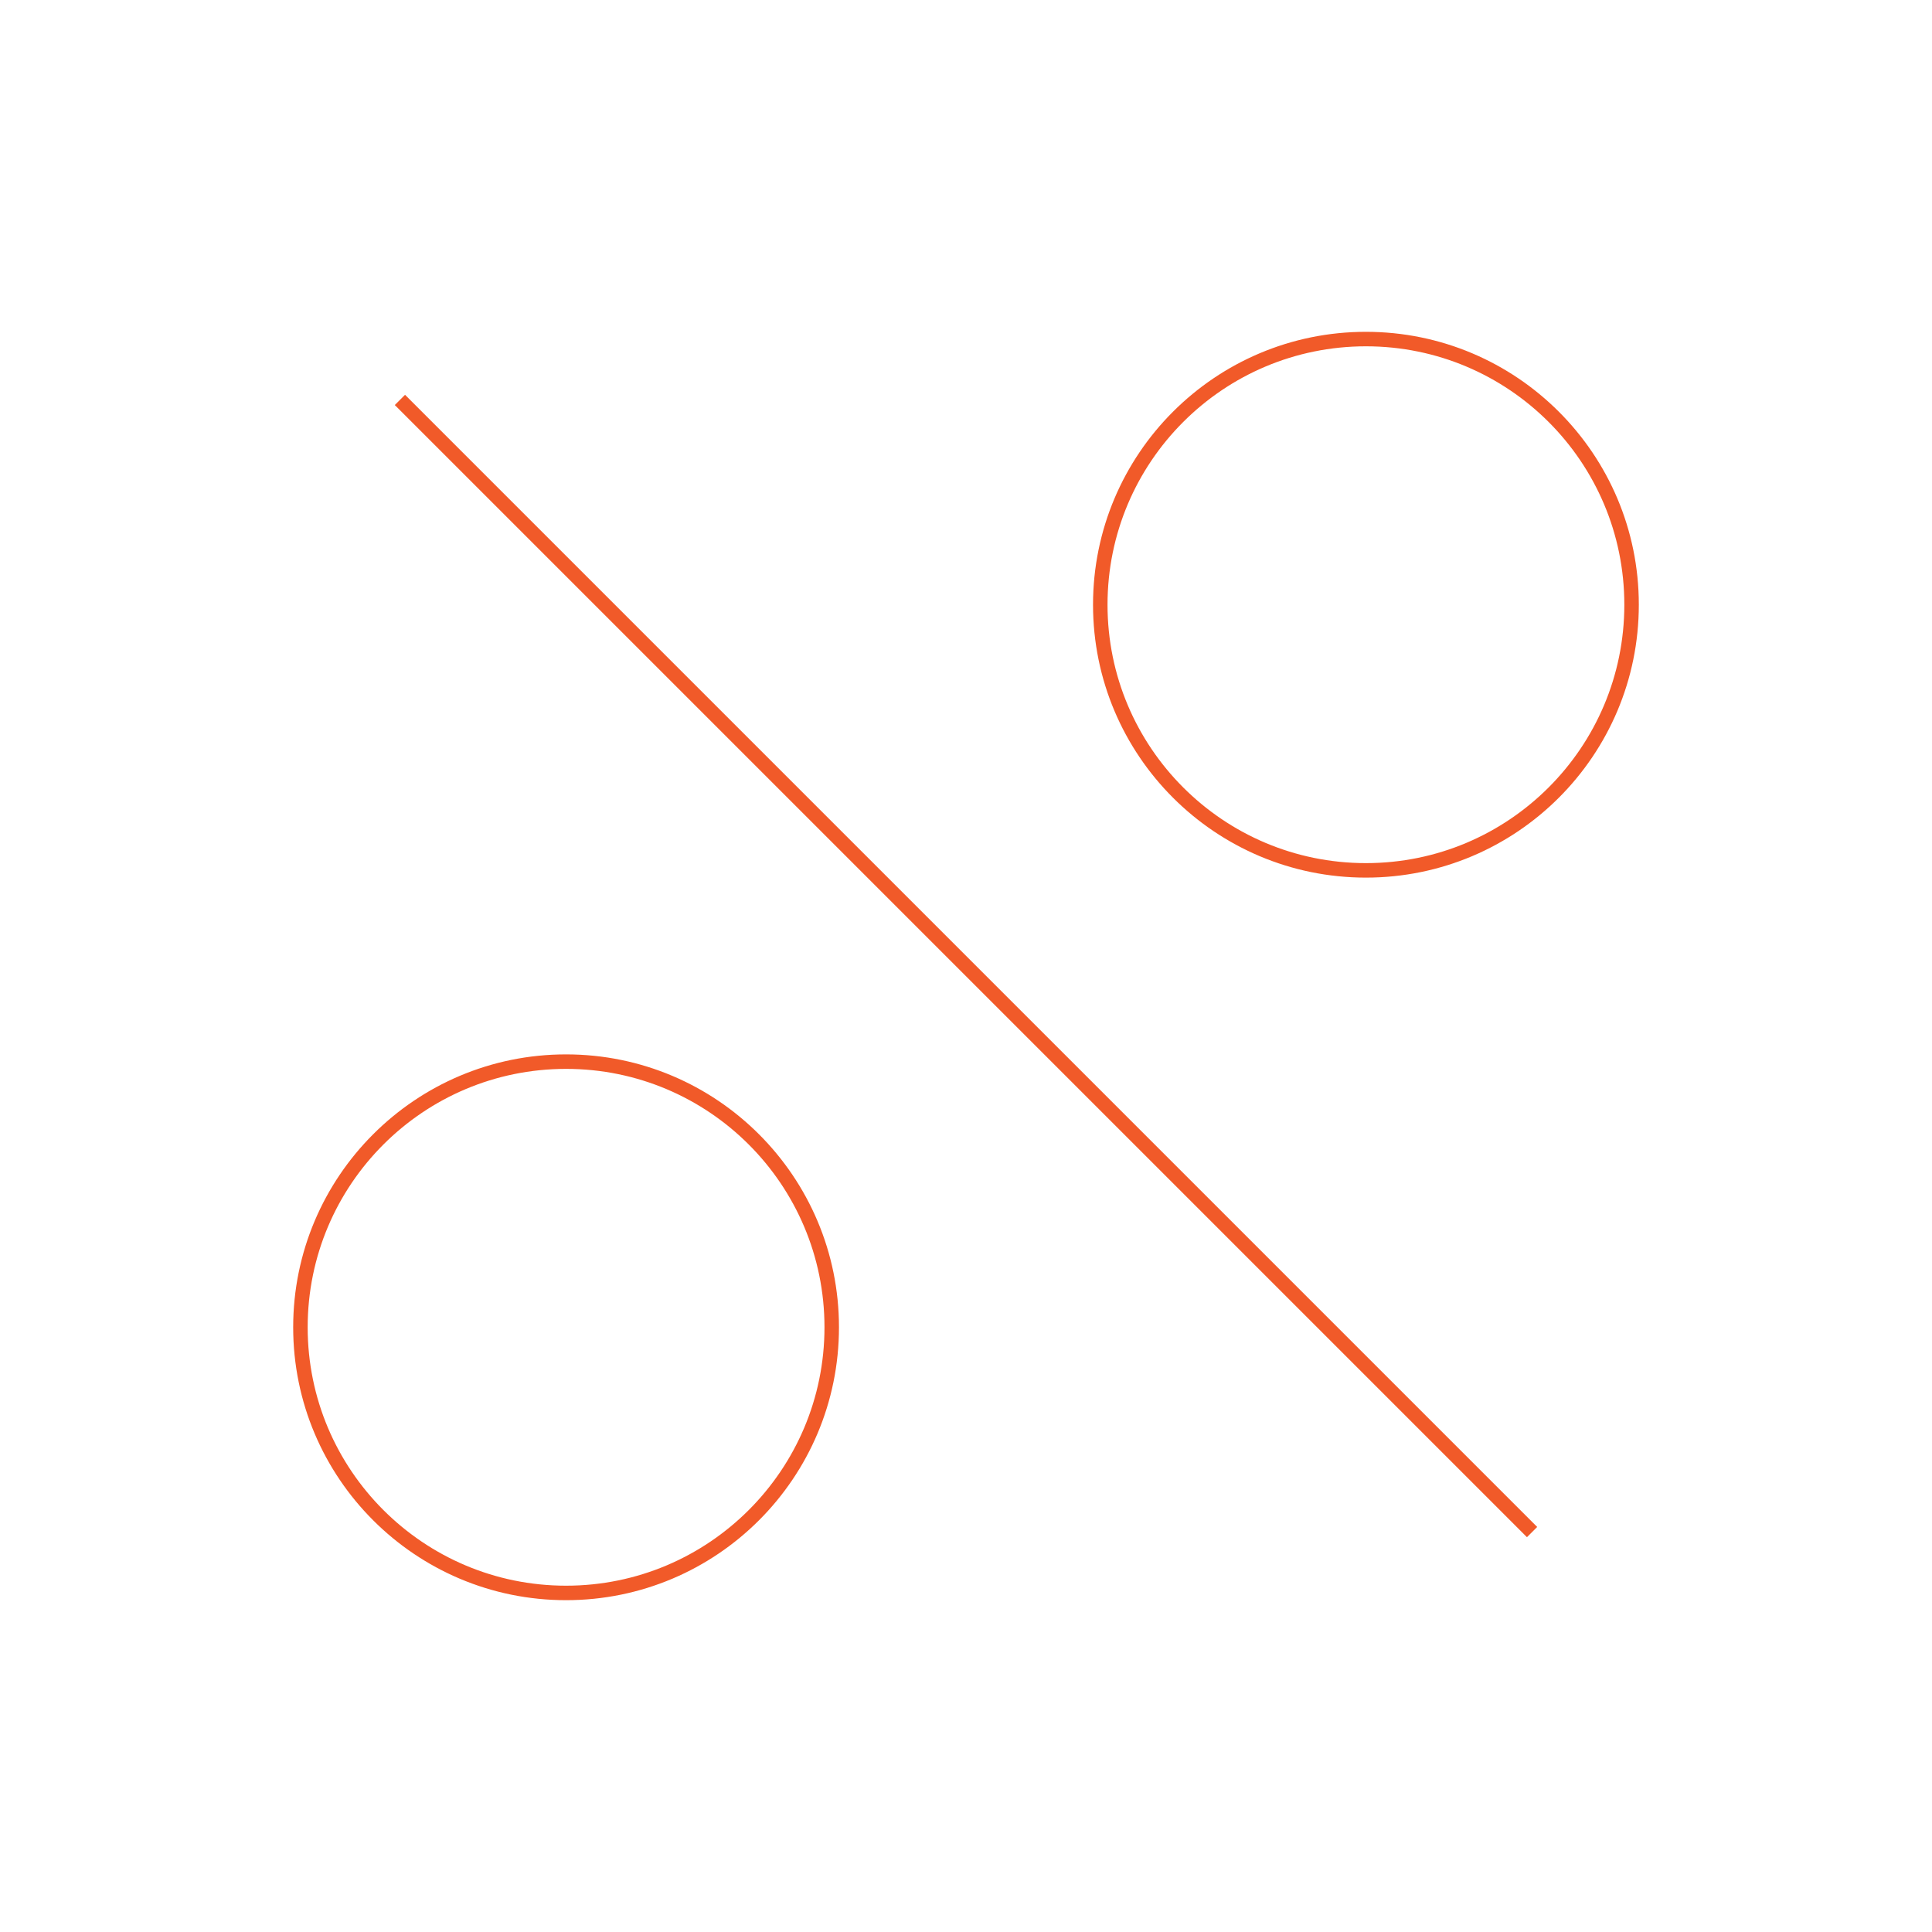 <?xml version="1.0" encoding="utf-8"?>
<!-- Generator: Adobe Illustrator 21.1.0, SVG Export Plug-In . SVG Version: 6.00 Build 0)  -->
<svg version="1.1" id="Layer_1" xmlns="http://www.w3.org/2000/svg" xmlns:xlink="http://www.w3.org/1999/xlink" x="0px" y="0px"
	 viewBox="0 0 200 200" style="enable-background:new 0 0 200 200;" xml:space="preserve">
<style type="text/css">
	.st0{fill:none;stroke:#F15A29;stroke-width:1.5;stroke-miterlimit:10;}
</style>
<line class="st0" x1="41.4" y1="41.4" x2="158.6" y2="158.6"/>
<circle class="st0" cx="58.6" cy="137.4" r="27.5"/>
<circle class="st0" cx="141.4" cy="62.6" r="27.5"/>
</svg>

